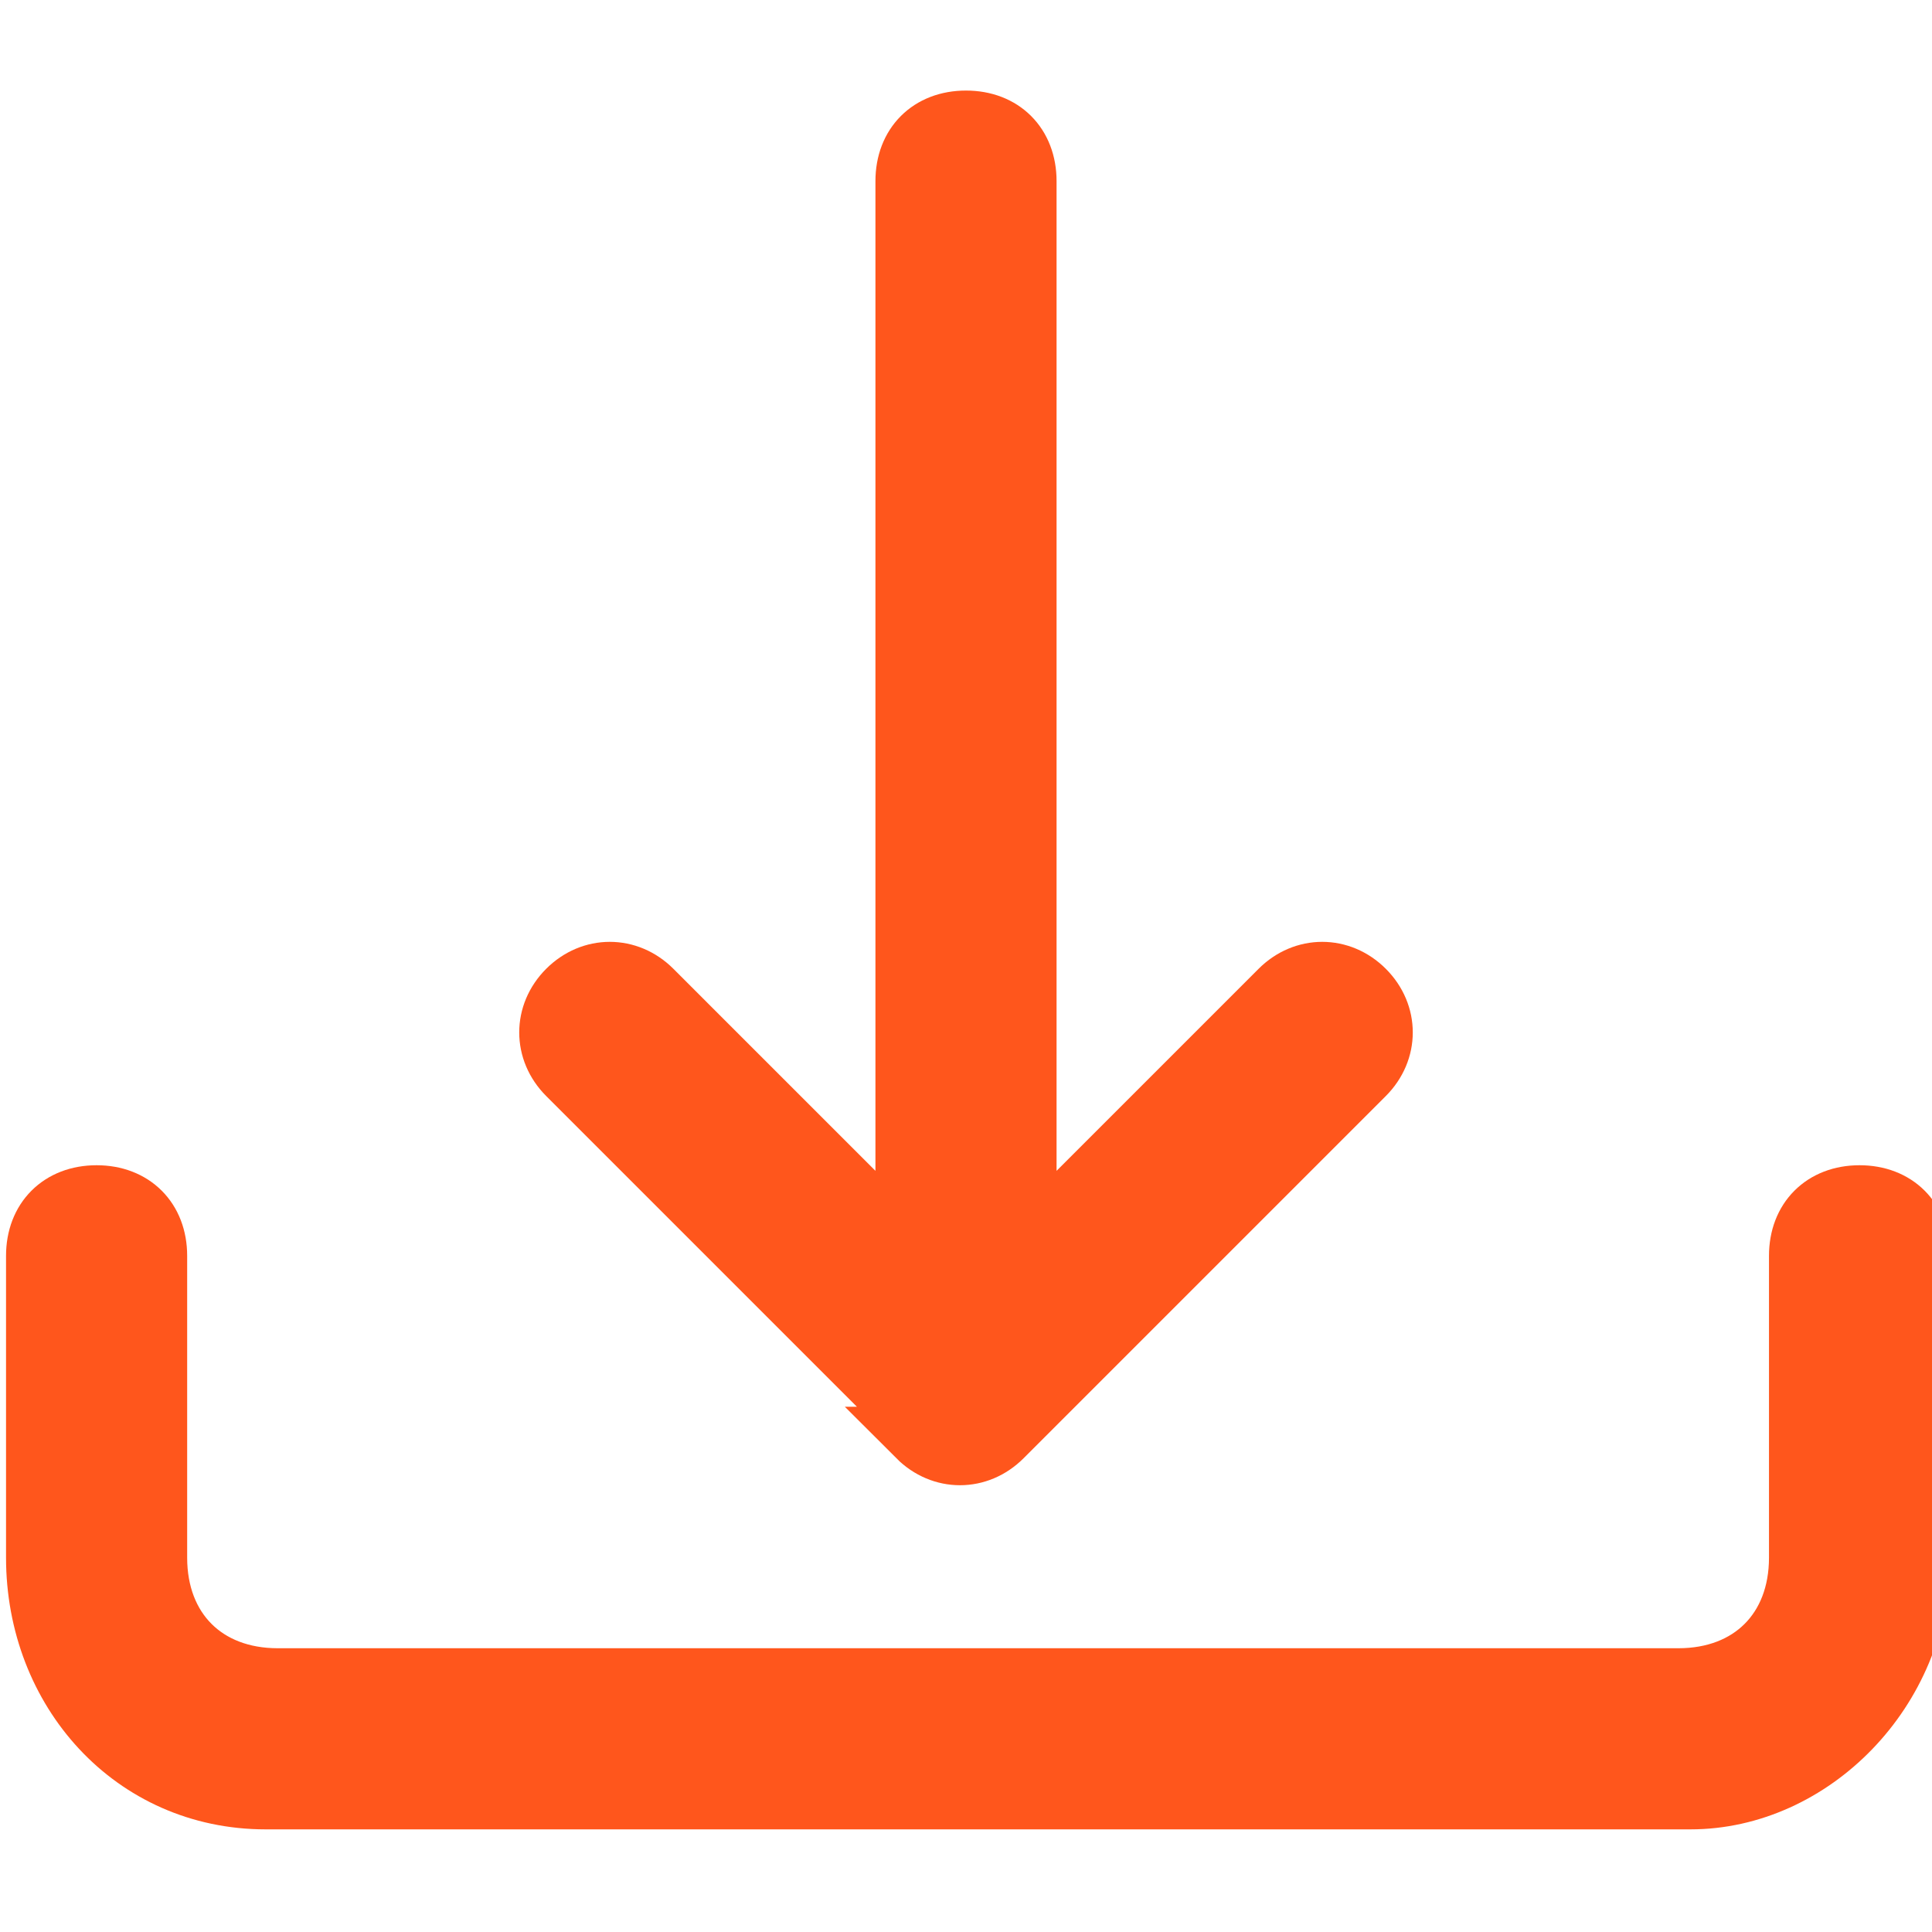 <?xml version="1.0" encoding="UTF-8"?>
<svg id="Layer_1" xmlns="http://www.w3.org/2000/svg" version="1.1" viewBox="0 0 16 16">
  <!-- Generator: Adobe Illustrator 29.2.1, SVG Export Plug-In . SVG Version: 2.1.0 Build 116)  -->
  <defs>
    <style>
      .st0 {
        stroke-width: .5px;
      }

      .st0, .st1 {
        fill: #ff561c;
        stroke: #ff561c;
        stroke-miterlimit: 10;
      }

      .st1 {
        stroke-width: .5px;
      }
    </style>
  </defs>
  <path class="st1" d="M.8,9.9c.3,0,.5.2.5.5v2.5c0,.6.4,1,1,1h11.6c.6,0,1-.4,1-1v-2.5c0-.3.2-.5.5-.5s.5.2.5.5v2.5c0,1.1-.9,2-1.9,2H2.2c-1.1,0-1.9-.9-1.9-2v-2.5c0-.3.2-.5.5-.5"/>
  <path class="st0" d="M7.6,11.9c.2.2.5.2.7,0h0l3-3c.2-.2.2-.5,0-.7s-.5-.2-.7,0l-2.1,2.1V1.5c0-.3-.2-.5-.5-.5s-.5.2-.5.5v8.8l-2.1-2.1c-.2-.2-.5-.2-.7,0s-.2.5,0,.7l3,3h-.1Z"/>
</svg>